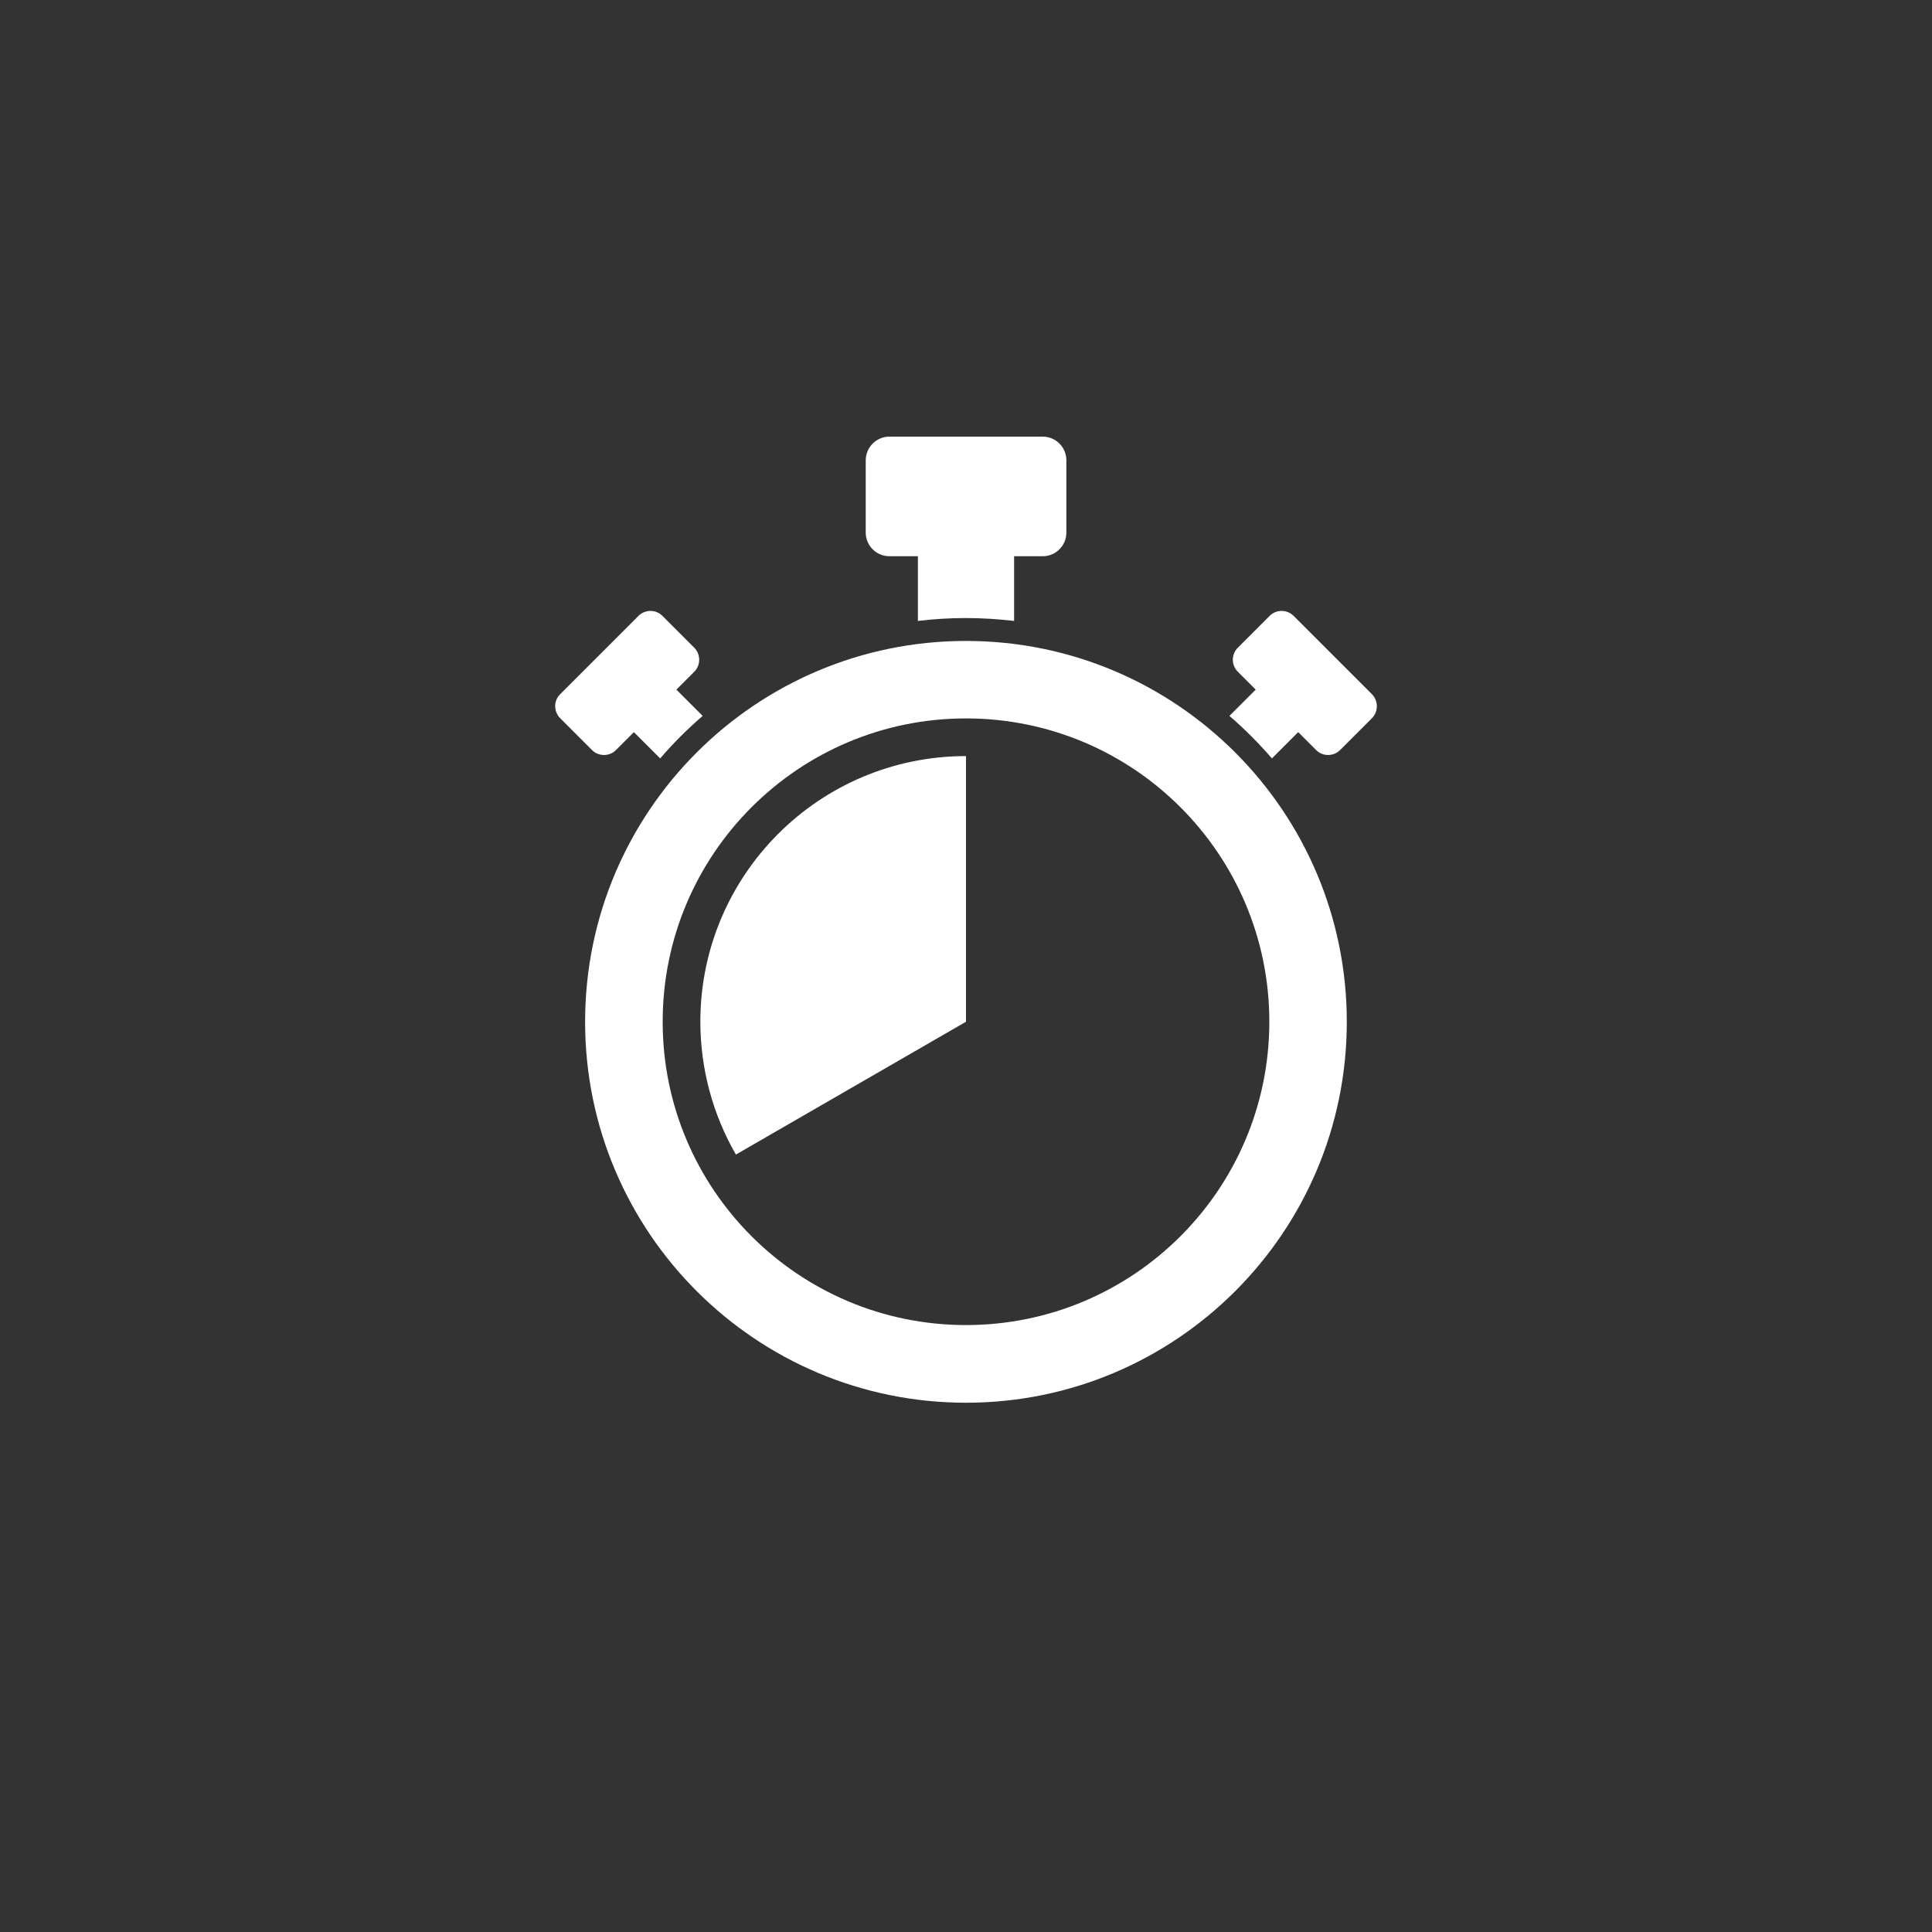 <?xml version="1.0" encoding="utf-8"?>
<!-- Generator: Adobe Illustrator 28.2.0, SVG Export Plug-In . SVG Version: 6.00 Build 0)  -->
<svg version="1.1" id="Layer_1" xmlns="http://www.w3.org/2000/svg" xmlns:xlink="http://www.w3.org/1999/xlink" x="0px" y="0px"
	 viewBox="0 0 2000 2000" style="enable-background:new 0 0 2000 2000;" xml:space="preserve">
<rect x="0" y="0" width="2000" height="2000" fill="#333333" stroke="none"/>
<style type="text/css">
	.st0{fill-rule:evenodd;clip-rule:evenodd;fill:#FFFFFF;}
</style>
<g>
	<g>
		<path class="st0" d="M1049.8,575.8v67c-16.3-1.9-33-3-49.8-3c-16.9,0-33.5,1-49.8,3v-67h-29.6c-13.4,0-24.4-11-24.4-24.4v-74.9
			c0-13.4,11-24.5,24.4-24.5h158.9c13.5,0,24.4,11,24.4,24.5v74.9c0,13.4-11,24.4-24.4,24.4H1049.8z M1339.2,637.6l81,81
			c6.8,6.9,6.8,18.1,0,24.9l-32.9,32.9c-6.9,6.9-18.1,6.9-24.9,0l-18.5-18.5l-27.2,27.2c-13.6-15.7-28.3-30.5-44-44l27.2-27.2
			l-18.5-18.5c-6.9-6.9-6.9-18.1,0-24.9l32.9-32.9C1321.1,630.7,1332.3,630.7,1339.2,637.6z M1000,743.7c173.4,0,314,140.6,314,314
			c0,173.4-140.6,314-314,314S686,1231.1,686,1057.7C686,884.3,826.6,743.7,1000,743.7z M1000,663.5
			c217.7,0,394.2,176.6,394.2,394.3c0,217.7-176.6,394.3-394.2,394.3c-217.7,0-394.3-176.6-394.3-394.3
			C605.7,840,782.3,663.5,1000,663.5z M1000,1057.7l-238.2,137.5c-24.1-41.8-36.8-89.3-36.8-137.5c0-151.9,123.1-275,275-275V1057.7
			z M700.2,713.9l27.2,27.2c-15.8,13.6-30.5,28.3-44,44l-27.2-27.2l-18.5,18.5c-6.8,6.9-18.1,6.9-24.9,0l-32.9-32.9
			c-6.9-6.9-6.9-18.1,0-24.9l81-81c6.9-6.9,18.1-6.9,24.9,0l32.9,32.9c6.8,6.9,6.8,18.1,0,24.9L700.2,713.9z"/>
	</g>
</g>
</svg>
